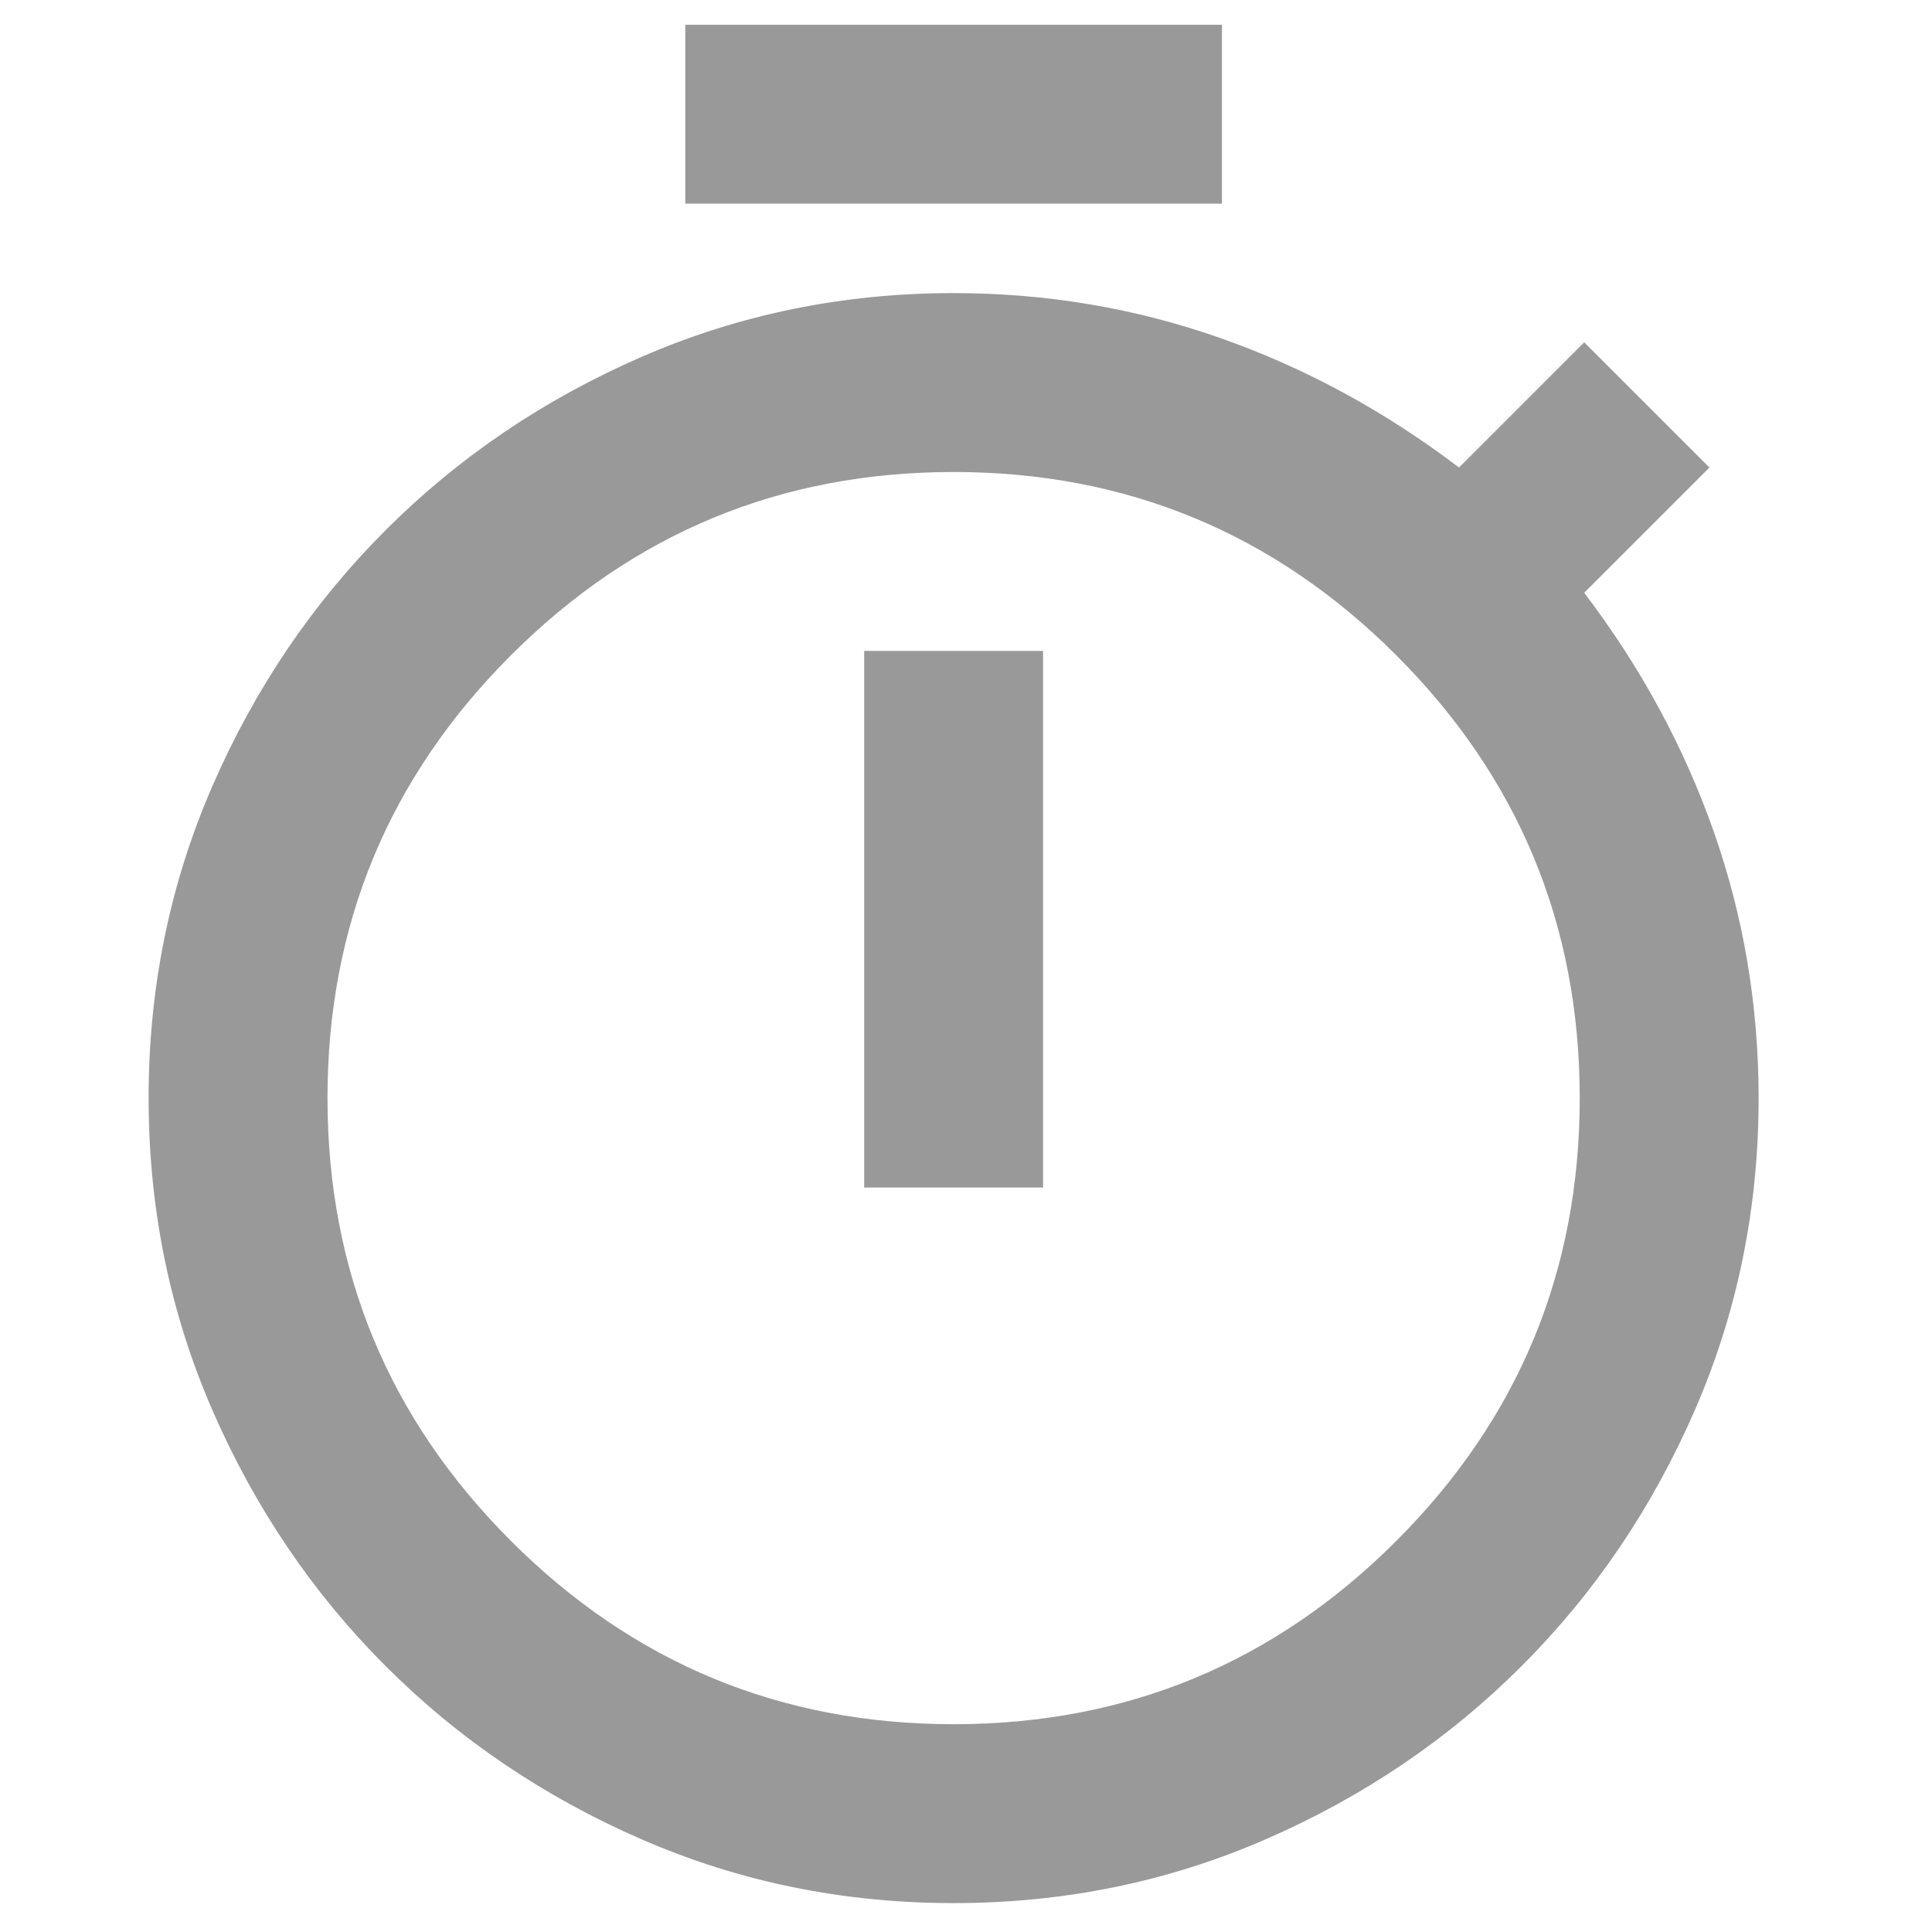 <svg width="78" height="78" viewBox="0 0 78 78" fill="none" xmlns="http://www.w3.org/2000/svg">
<path d="M27.667 8.222V1H49.333V8.222H27.667ZM34.889 47.944H42.111V26.278H34.889V47.944ZM38.5 76.833C34.046 76.833 29.848 75.976 25.906 74.26C21.964 72.545 18.518 70.213 15.569 67.264C12.62 64.315 10.288 60.869 8.573 56.927C6.858 52.985 6 48.787 6 44.333C6 39.88 6.858 35.682 8.573 31.74C10.288 27.797 12.62 24.352 15.569 21.403C18.518 18.454 21.964 16.122 25.906 14.406C29.848 12.691 34.046 11.833 38.5 11.833C42.231 11.833 45.812 12.435 49.243 13.639C52.674 14.843 55.894 16.588 58.903 18.875L63.958 13.819L69.014 18.875L63.958 23.931C66.245 26.94 67.991 30.16 69.194 33.59C70.398 37.021 71 40.602 71 44.333C71 48.787 70.142 52.985 68.427 56.927C66.712 60.869 64.38 64.315 61.431 67.264C58.481 70.213 55.036 72.545 51.094 74.26C47.152 75.976 42.954 76.833 38.5 76.833ZM38.5 69.611C45.481 69.611 51.44 67.144 56.375 62.208C61.31 57.273 63.778 51.315 63.778 44.333C63.778 37.352 61.31 31.393 56.375 26.458C51.44 21.523 45.481 19.056 38.5 19.056C31.518 19.056 25.56 21.523 20.625 26.458C15.69 31.393 13.222 37.352 13.222 44.333C13.222 51.315 15.69 57.273 20.625 62.208C25.56 67.144 31.518 69.611 38.5 69.611Z" fill="#999999"/>
</svg>
